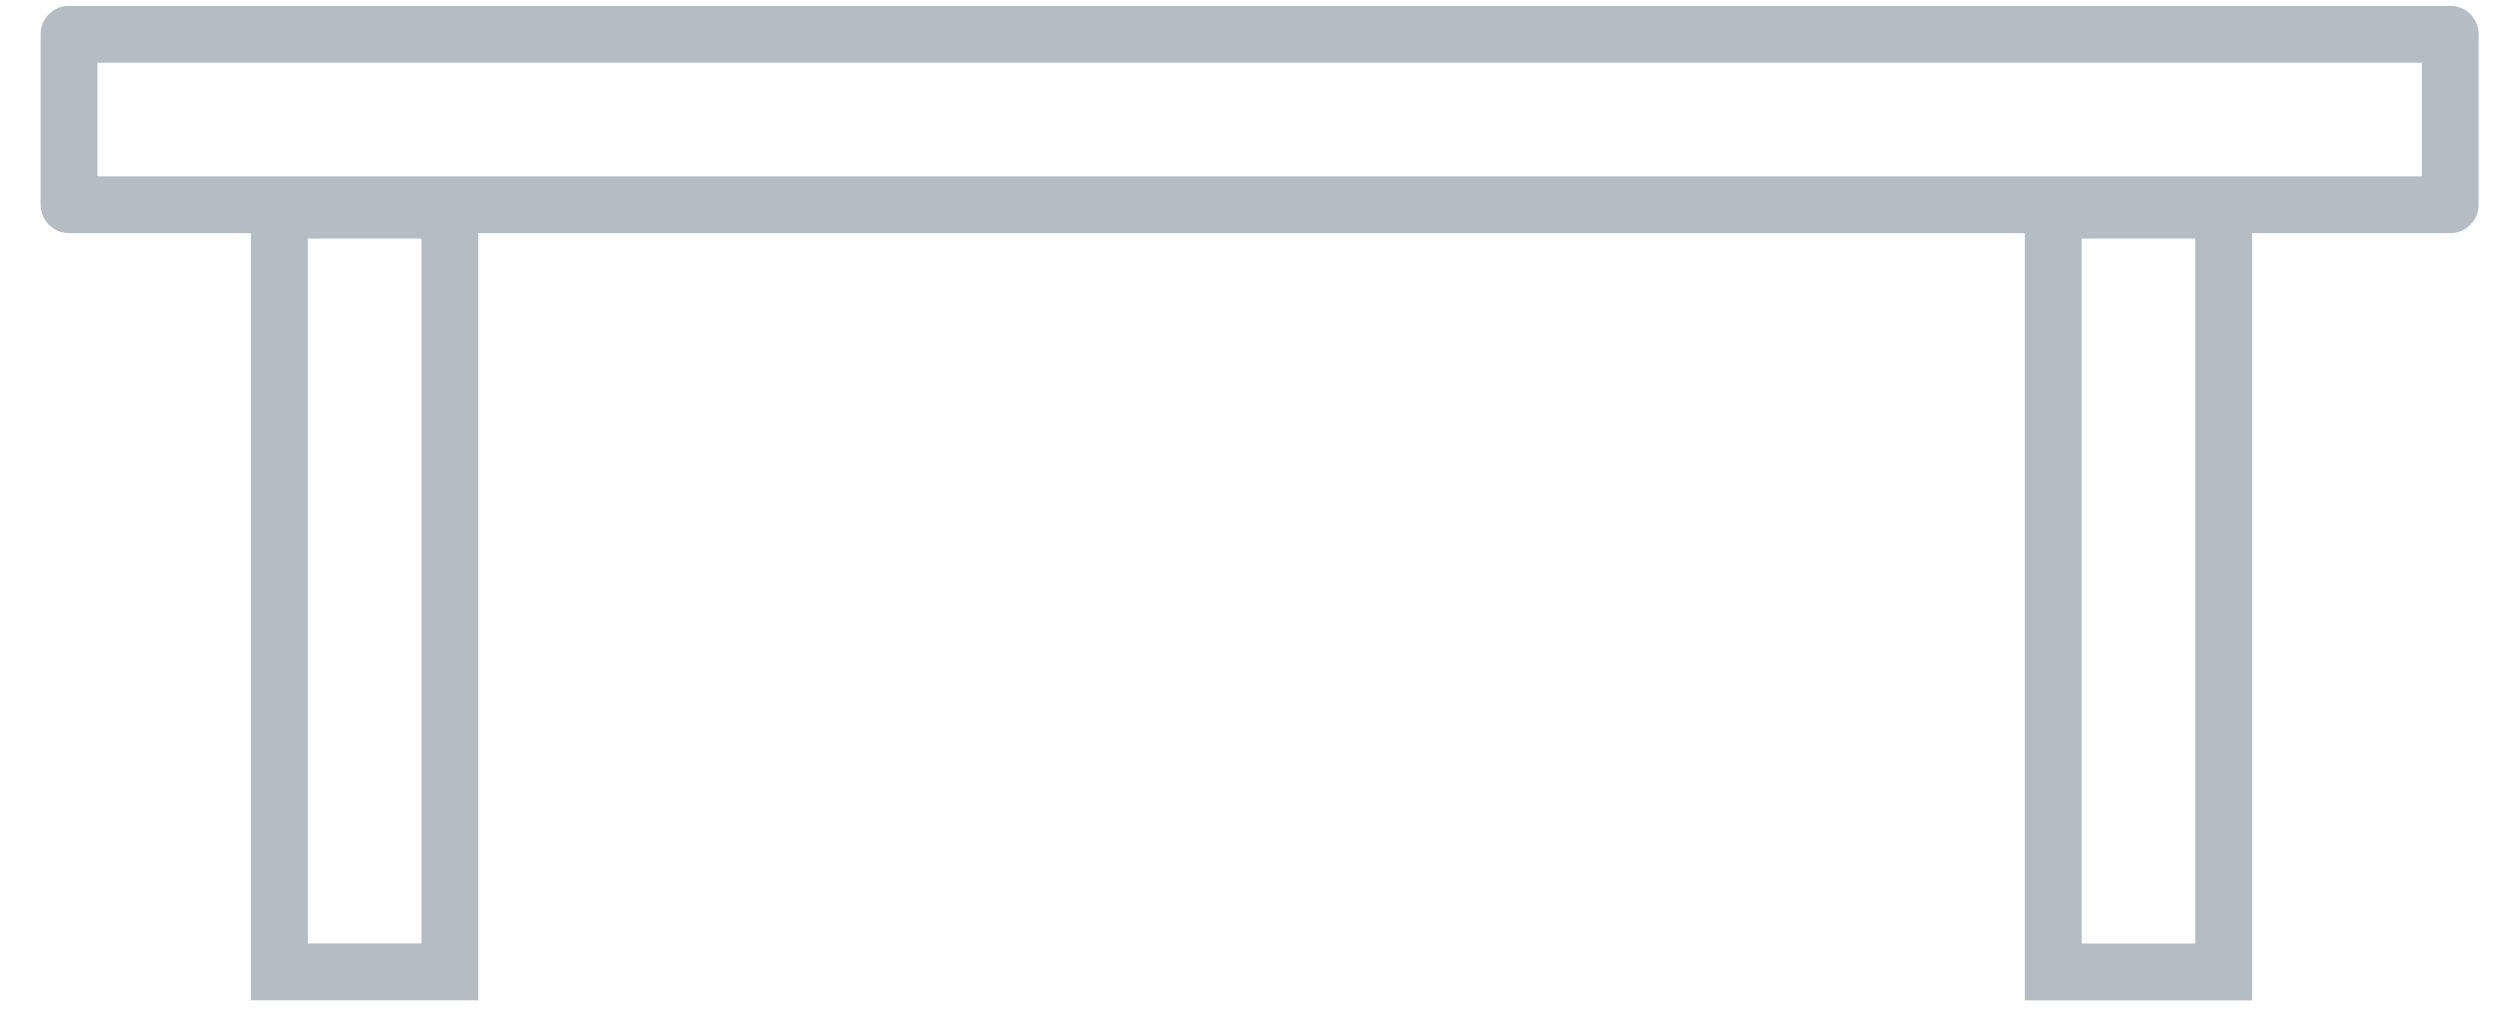 <svg width="44" height="18" viewBox="0 0 44 18" fill="none" xmlns="http://www.w3.org/2000/svg">
<g>
<path d="M43.124 0.603H1.215V3.603H43.124V0.603Z" stroke="#B4BCC4" stroke-linecap="round" stroke-linejoin="round"/>
<path d="M7.918 3.698H4.918V17.105H7.918V3.698Z" stroke="#B4BCC4"/>
<path d="M39.137 3.698H36.137V17.106H39.137V3.698Z" stroke="#B4BCC4"/>
</g>
</svg>
